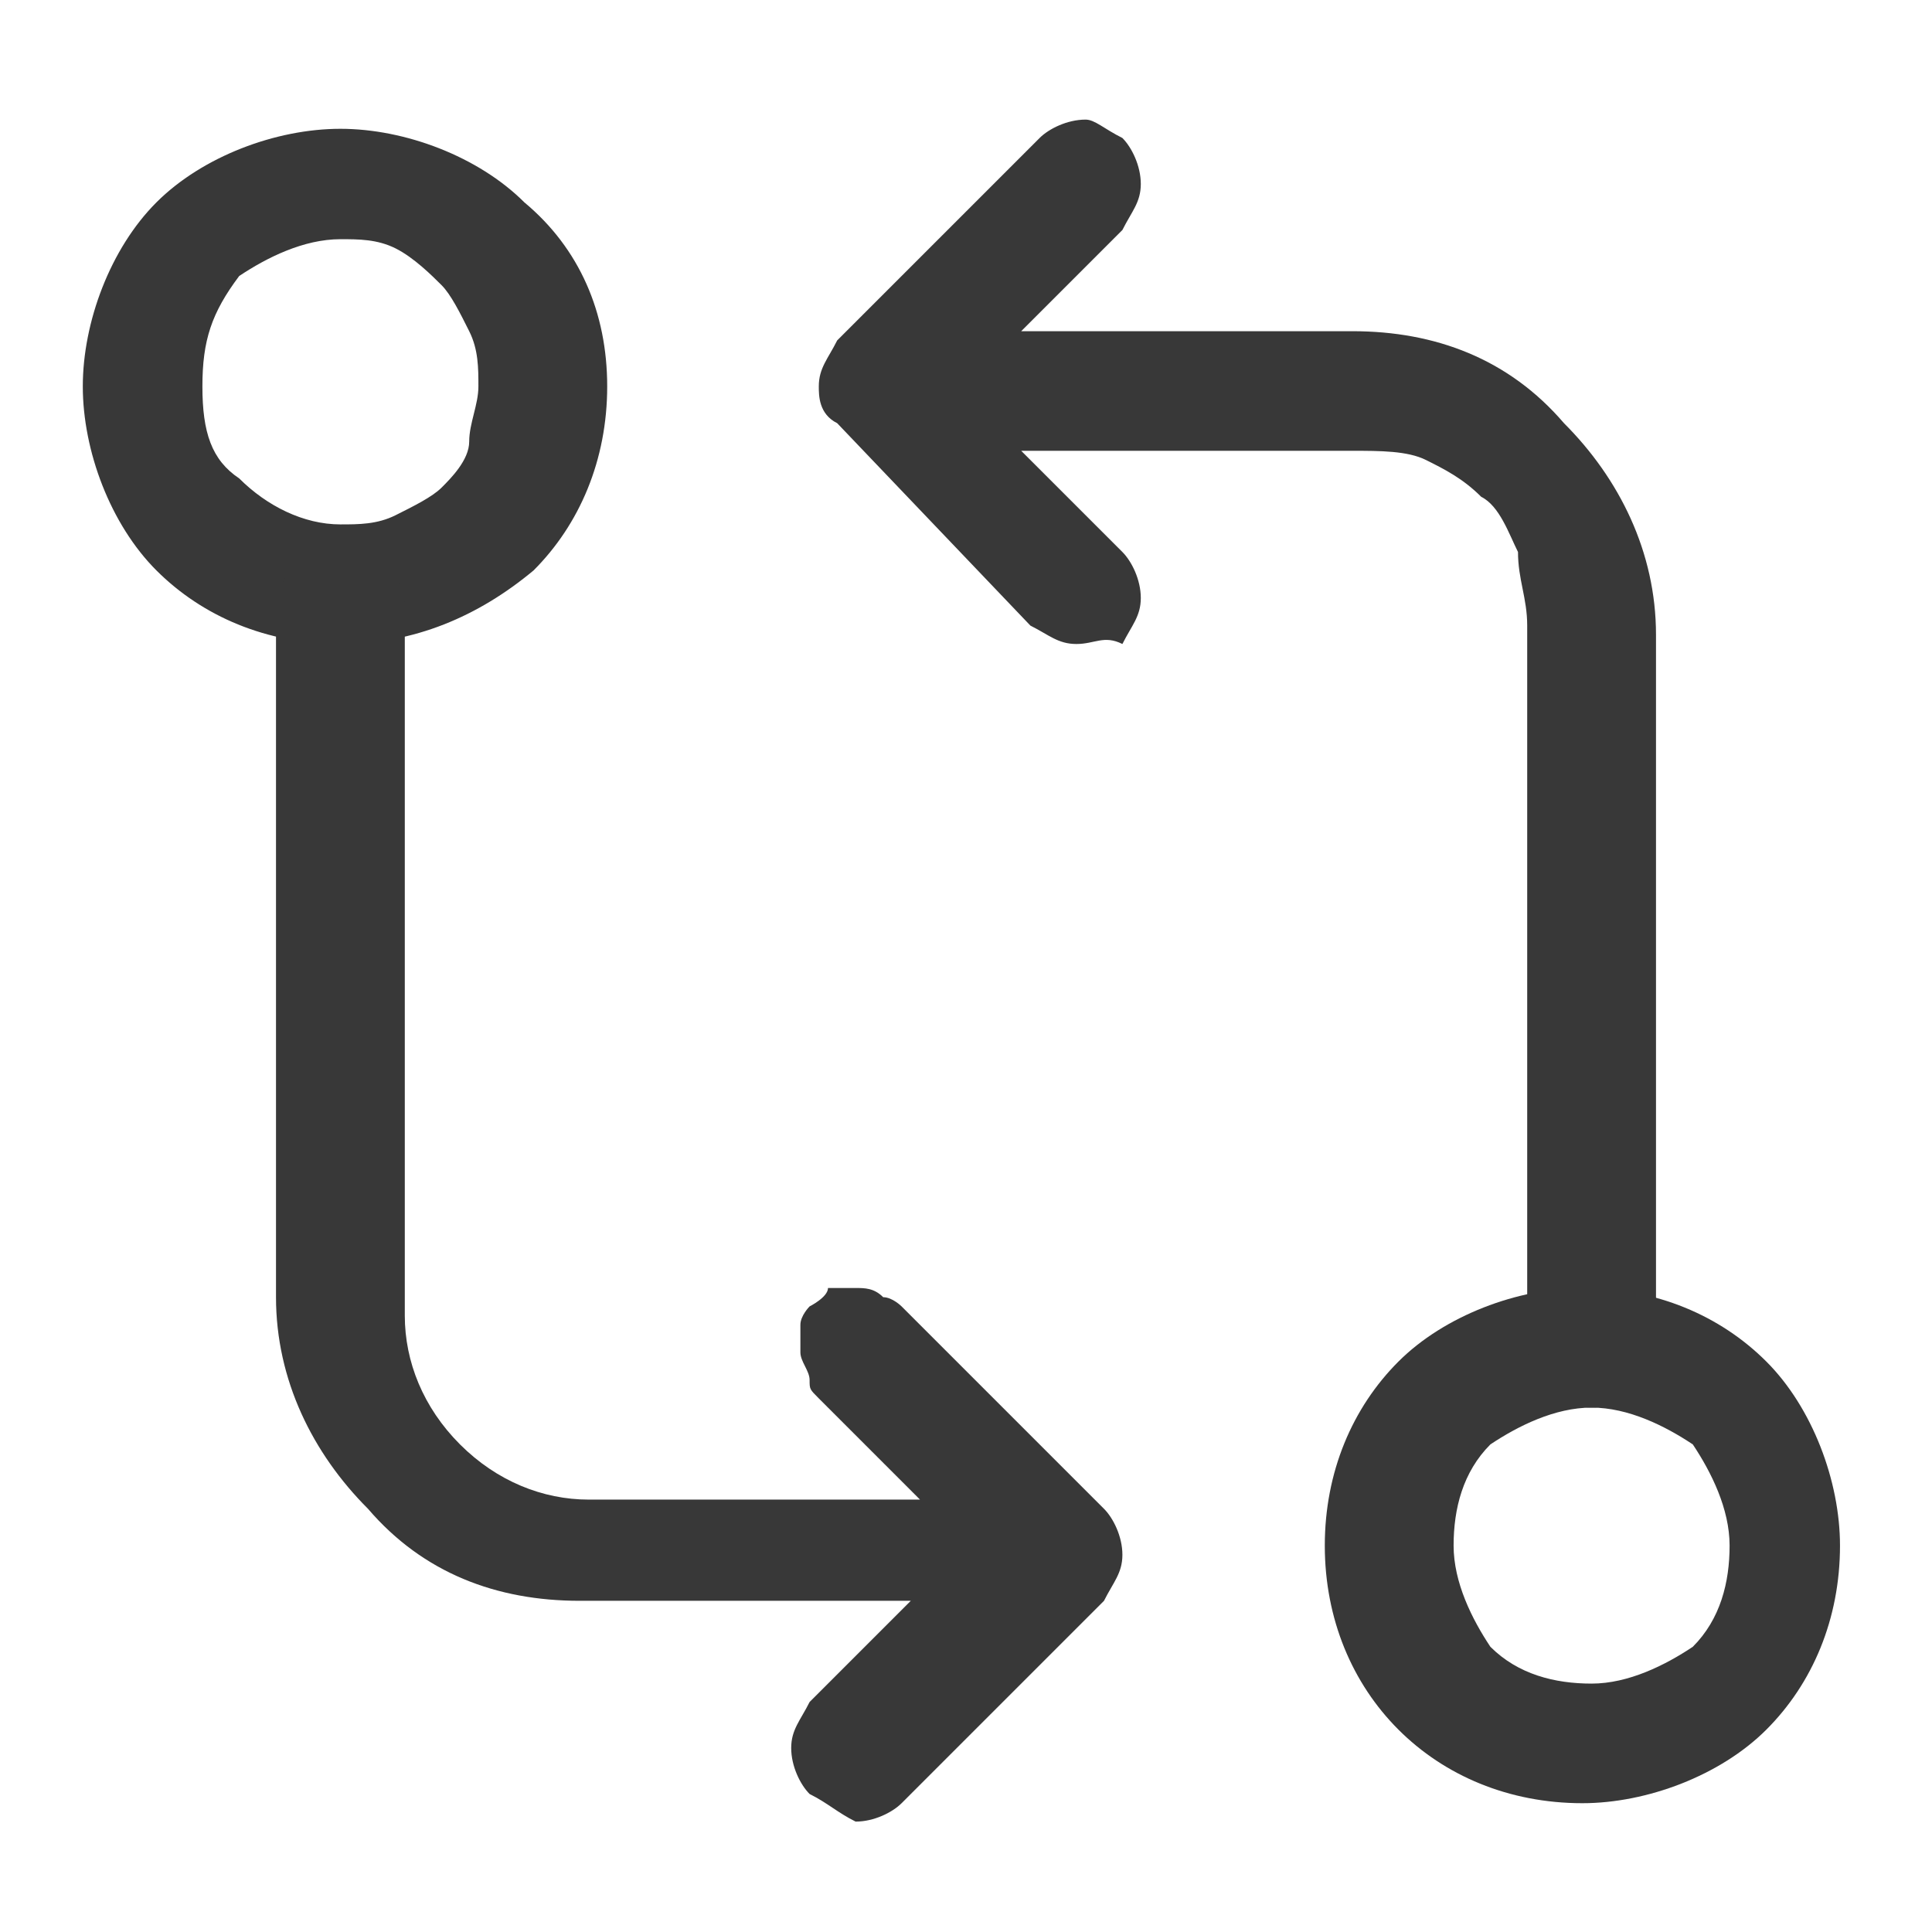 <?xml version="1.0" encoding="utf-8"?>
<!-- Generator: Adobe Illustrator 23.0.0, SVG Export Plug-In . SVG Version: 6.00 Build 0)  -->
<svg version="1.1" id="Layer_1" xmlns="http://www.w3.org/2000/svg" xmlns:xlink="http://www.w3.org/1999/xlink" x="0px" y="0px"
	 viewBox="0 0 21 21" style="enable-background:new 0 0 21 21;" xml:space="preserve">
<style type="text/css">
	.st0{fill-rule:evenodd;clip-rule:evenodd;fill:#383838;}
</style>
<path class="st0" d="M17.3,15.3c-0.4,0-0.8,0.2-1.1,0.4c-0.3,0.3-0.4,0.7-0.4,1.1s0.2,0.8,0.4,1.1c0.3,0.3,0.7,0.4,1.1,0.4
	s0.8-0.2,1.1-0.4c0.3-0.3,0.4-0.7,0.4-1.1s-0.2-0.8-0.4-1.1C18.1,15.5,17.7,15.3,17.3,15.3z M14.4,16.8c0-0.8,0.3-1.5,0.8-2
	s1.3-0.8,2-0.8c0.8,0,1.5,0.3,2,0.8s0.8,1.3,0.8,2c0,0.8-0.3,1.5-0.8,2s-1.3,0.8-2,0.8c-0.8,0-1.5-0.3-2-0.8
	C14.7,18.3,14.4,17.6,14.4,16.8z"/>
<path class="st0" d="M12.2,1.5c0.1,0.1,0.2,0.3,0.2,0.5s-0.1,0.3-0.2,0.5l-1.1,1.1h3.6c0.9,0,1.7,0.3,2.3,1c0.6,0.6,1,1.4,1,2.3v7.7
	c0,0.2-0.1,0.3-0.2,0.5c-0.1,0.1-0.3,0.2-0.5,0.2s-0.3-0.1-0.5-0.2c-0.1-0.1-0.2-0.3-0.2-0.5V6.8c0-0.3-0.1-0.5-0.1-0.8
	c-0.1-0.2-0.2-0.5-0.4-0.6c-0.2-0.2-0.4-0.3-0.6-0.4c-0.2-0.1-0.5-0.1-0.8-0.1h-3.6L12.2,6c0.1,0.1,0.2,0.3,0.2,0.5S12.3,6.8,12.2,7
	c-0.2-0.1-0.3,0-0.5,0s-0.3-0.1-0.5-0.2L9.1,4.6C8.9,4.5,8.9,4.3,8.9,4.2C8.9,4,9,3.9,9.1,3.7l2.2-2.2c0.1-0.1,0.3-0.2,0.5-0.2
	C11.9,1.3,12,1.4,12.2,1.5z M3.7,5.7c0.2,0,0.4,0,0.6-0.1s0.4-0.2,0.5-0.3S5.1,5,5.1,4.8s0.1-0.4,0.1-0.6s0-0.4-0.1-0.6
	S4.9,3.2,4.8,3.1S4.5,2.8,4.3,2.7S3.9,2.6,3.7,2.6C3.3,2.6,2.9,2.8,2.6,3C2.3,3.4,2.2,3.7,2.2,4.2s0.1,0.8,0.4,1
	C2.9,5.5,3.3,5.7,3.7,5.7z M6.6,4.2c0,0.8-0.3,1.5-0.8,2C5.2,6.7,4.5,7,3.7,7s-1.5-0.3-2-0.8s-0.8-1.3-0.8-2s0.3-1.5,0.8-2
	s1.3-0.8,2-0.8s1.5,0.3,2,0.8C6.3,2.7,6.6,3.4,6.6,4.2z"/>
<path class="st0" d="M8.8,19.5c-0.1-0.1-0.2-0.3-0.2-0.5s0.1-0.3,0.2-0.5l1.1-1.1H6.3c-0.9,0-1.7-0.3-2.3-1c-0.6-0.6-1-1.4-1-2.3
	V6.6c0-0.2,0.1-0.3,0.2-0.5C3.4,6,3.5,5.9,3.7,5.9S4.1,6,4.2,6.1s0.2,0.3,0.2,0.5v7.7c0,0.5,0.2,1,0.6,1.4c0.4,0.4,0.9,0.6,1.4,0.6
	H10l-1.1-1.1c-0.1-0.1-0.1-0.1-0.1-0.2c0-0.1-0.1-0.2-0.1-0.3s0-0.2,0-0.3s0.1-0.2,0.1-0.2S9,14.1,9,14c0.1,0,0.2,0,0.3,0
	s0.2,0,0.3,0.1c0.1,0,0.2,0.1,0.2,0.1l2.2,2.2c0.1,0.1,0.2,0.3,0.2,0.5s-0.1,0.3-0.2,0.5l-2.2,2.2c-0.1,0.1-0.3,0.2-0.5,0.2
	C9.1,19.7,9,19.6,8.8,19.5z"/>
</svg>
